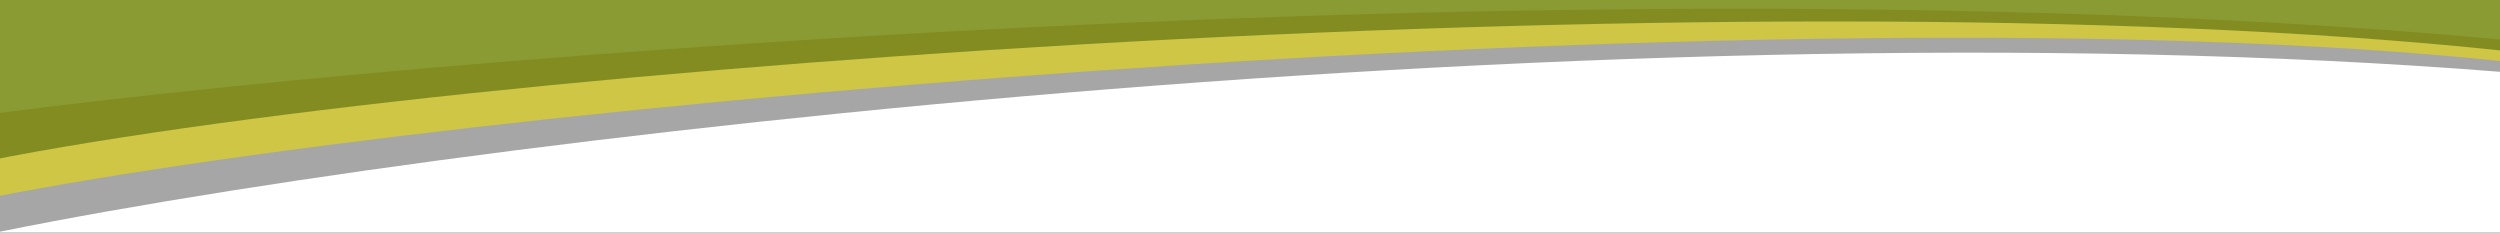 <svg xmlns="http://www.w3.org/2000/svg" fill="none" viewBox="0 0 1440 134" height="134" width="1440">
<rect x="0" y="0" width="1440" height="134" fill="#333333" stroke="none"/>
<g clip-path="url(#clip0_1667_47746)">
<rect fill="white" height="134" width="1440"></rect>
<path fill="#A6A6A6" d="M1441.98 41.519C910.668 -1.023 191.185 87.553 -48.904 144.054L-45.175 5.16L1442.39 11.002L1441.98 41.519Z"></path>
<path fill="#CEC644" d="M1442.44 35.387C1019.61 -9.423 195.667 65.638 -44.422 122.139L-44.349 -24.604L1442.99 -3.382L1442.44 35.387Z"></path>
<path fill="#838C21" d="M1442.93 29.335C999.669 -18.009 197.018 42.674 -45.751 100.99L-43.58 -50.519L1443.76 -29.298L1442.93 29.335Z"></path>
<path fill="#8A9B34" d="M1443.05 22.992C914.811 -26.205 179.785 37.655 -45.285 71.297L-43.273 -69.678L1444.07 -48.456L1443.05 22.992Z"></path>
</g>
<defs>
<clipPath id="clip0_1667_47746">
<rect fill="white" height="134" width="1440"></rect>
</clipPath>
</defs>
</svg>
